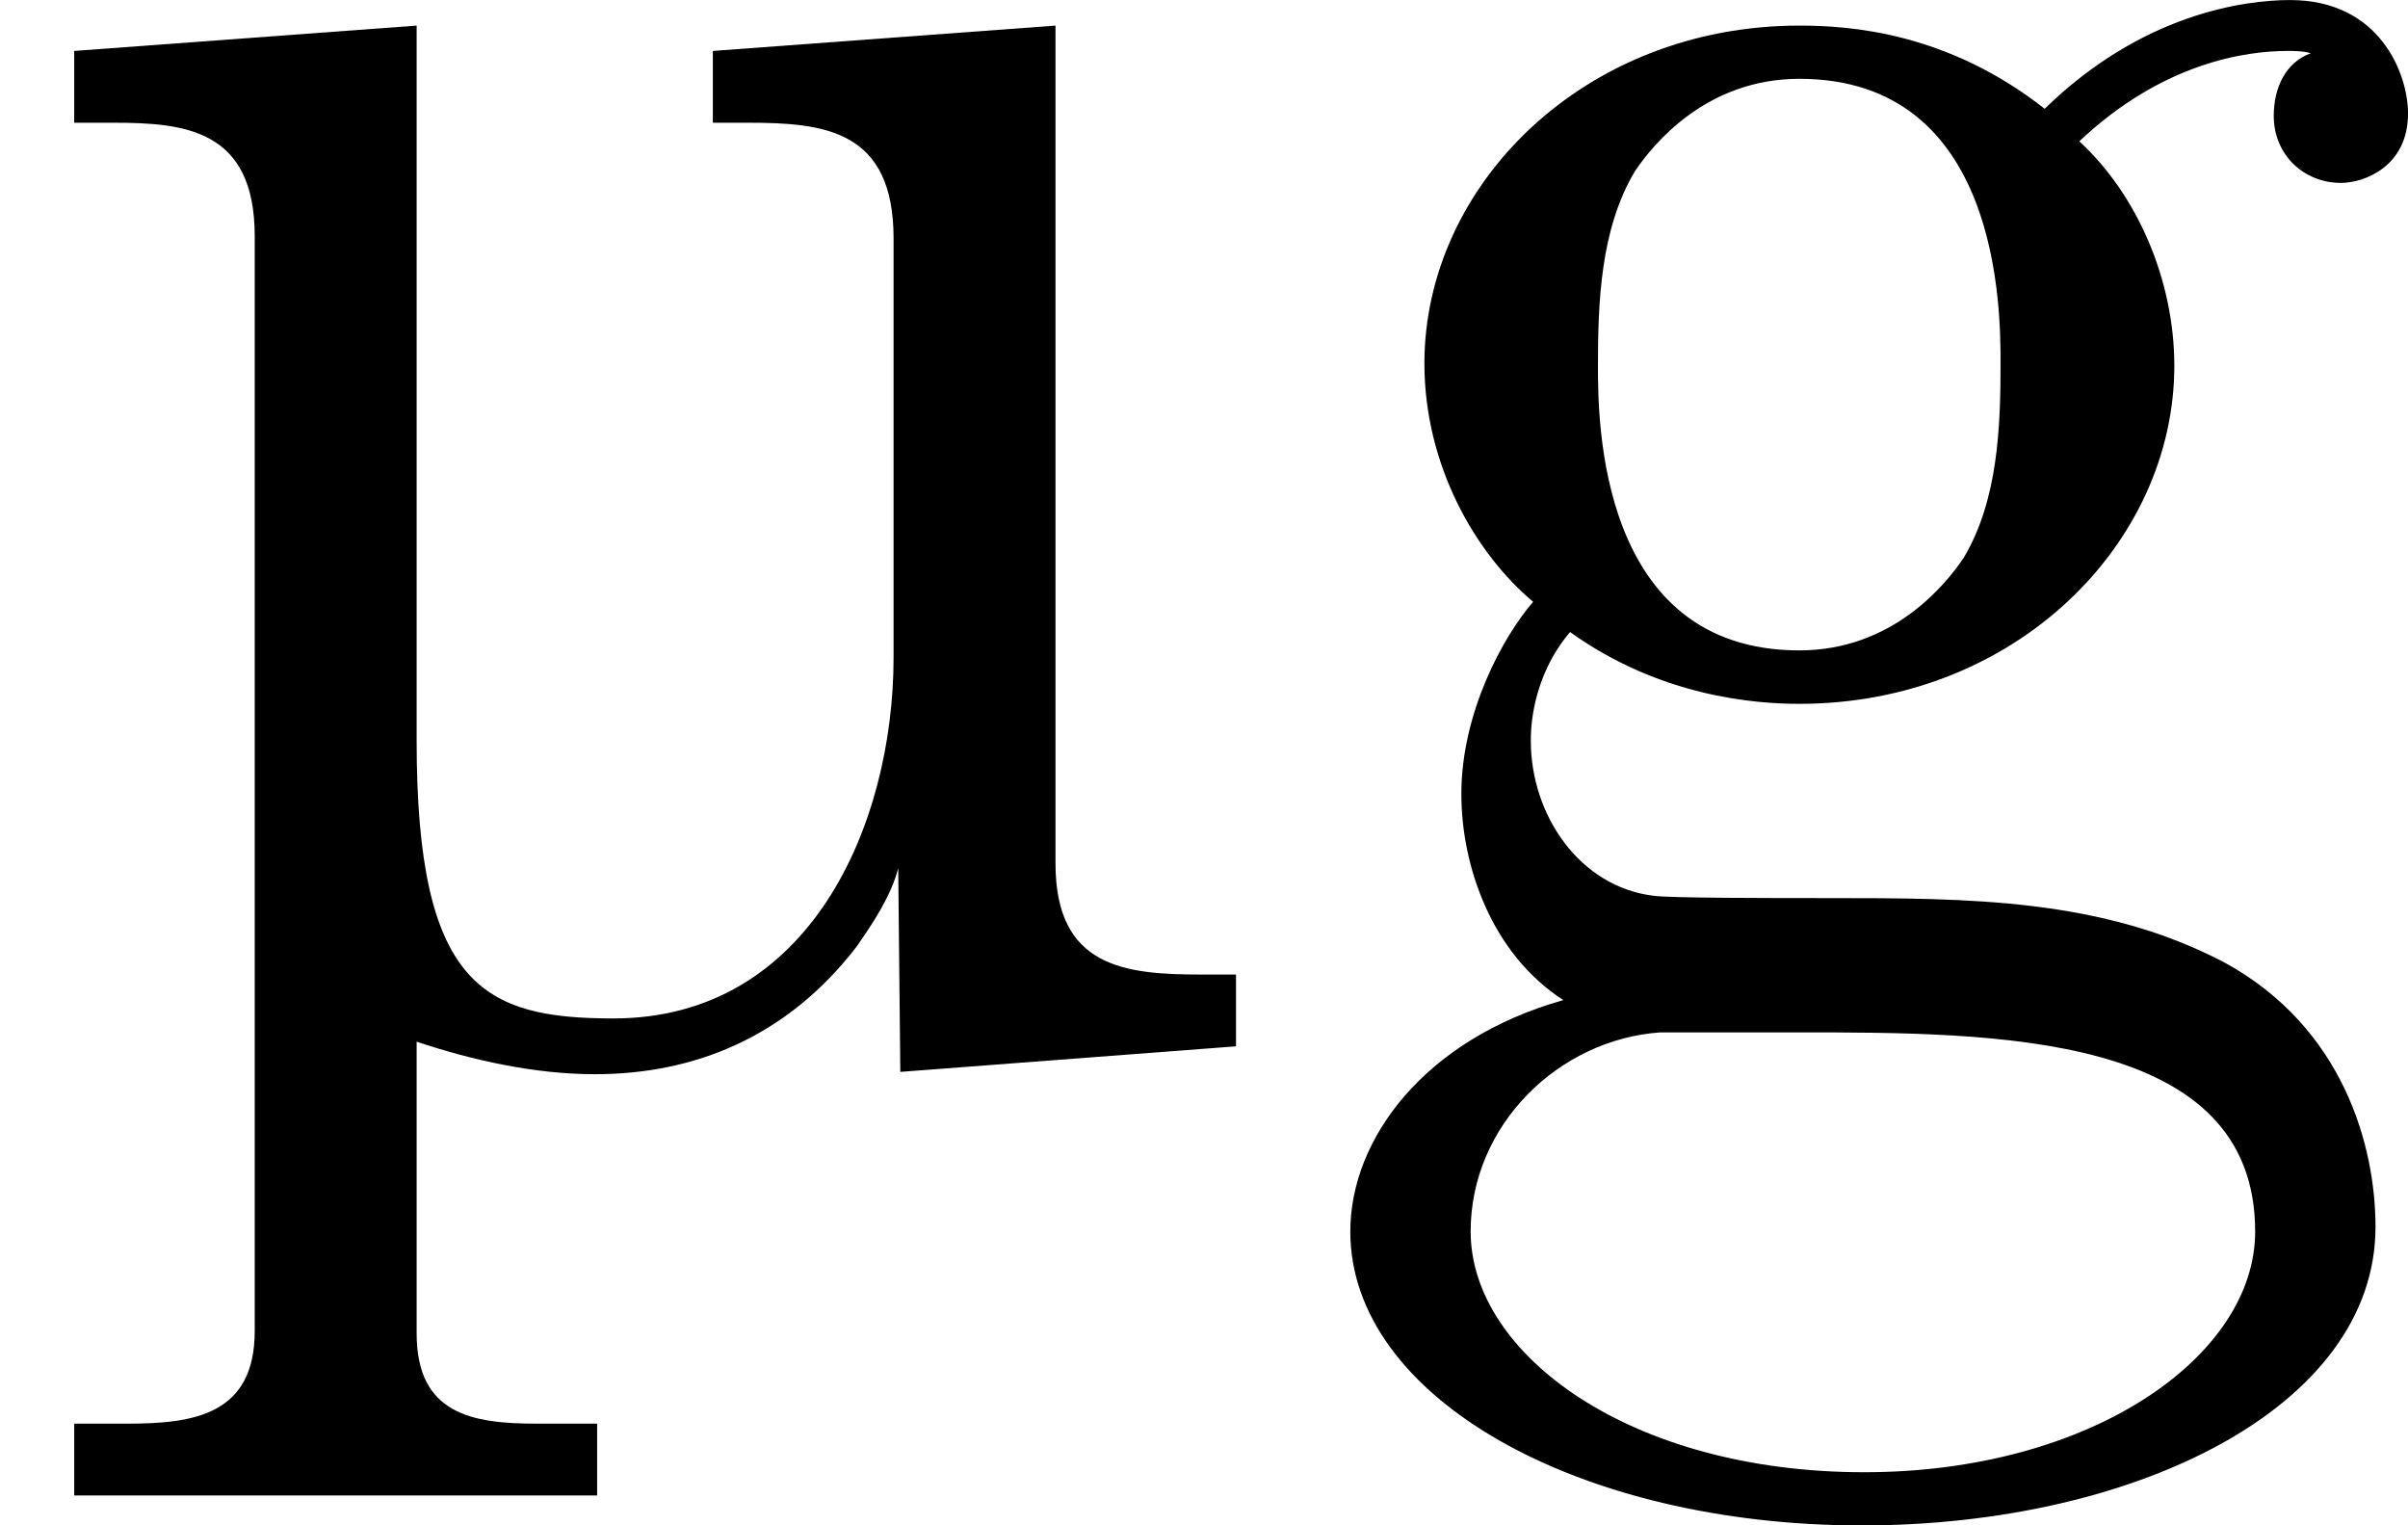 <?xml version='1.0' encoding='UTF-8'?>
<!-- This file was generated by dvisvgm 2.3.5 -->
<svg height='105.046pt' version='1.1' viewBox='1141.673 960.333 165.845 105.046' width='165.845pt' xmlns='http://www.w3.org/2000/svg' xmlns:xlink='http://www.w3.org/1999/xlink'>
<defs>
<path d='M2.212 -1.714C1.345 -1.714 1.345 -2.71 1.345 -2.939C1.345 -3.208 1.355 -3.527 1.504 -3.776C1.584 -3.895 1.813 -4.174 2.212 -4.174C3.078 -4.174 3.078 -3.178 3.078 -2.949C3.078 -2.68 3.068 -2.361 2.919 -2.112C2.839 -1.993 2.61 -1.714 2.212 -1.714ZM1.056 -1.325C1.056 -1.365 1.056 -1.594 1.225 -1.793C1.614 -1.514 2.022 -1.484 2.212 -1.484C3.138 -1.484 3.826 -2.172 3.826 -2.939C3.826 -3.308 3.666 -3.676 3.417 -3.905C3.776 -4.244 4.134 -4.294 4.314 -4.294C4.334 -4.294 4.384 -4.294 4.413 -4.284C4.304 -4.244 4.254 -4.134 4.254 -4.015C4.254 -3.846 4.384 -3.726 4.543 -3.726C4.643 -3.726 4.832 -3.796 4.832 -4.025C4.832 -4.194 4.712 -4.513 4.324 -4.513C4.125 -4.513 3.686 -4.453 3.268 -4.045C2.849 -4.374 2.431 -4.403 2.212 -4.403C1.285 -4.403 0.598 -3.716 0.598 -2.949C0.598 -2.511 0.817 -2.132 1.066 -1.923C0.936 -1.773 0.757 -1.445 0.757 -1.096C0.757 -0.787 0.887 -0.408 1.196 -0.209C0.598 -0.04 0.279 0.389 0.279 0.787C0.279 1.504 1.265 2.052 2.481 2.052C3.656 2.052 4.692 1.544 4.692 0.767C4.692 0.418 4.553 -0.09 4.045 -0.369C3.517 -0.648 2.939 -0.648 2.331 -0.648C2.082 -0.648 1.654 -0.648 1.584 -0.658C1.265 -0.697 1.056 -1.006 1.056 -1.325ZM2.491 1.823C1.484 1.823 0.797 1.315 0.797 0.787C0.797 0.329 1.176 -0.04 1.614 -0.07H2.202C3.059 -0.07 4.174 -0.07 4.174 0.787C4.174 1.325 3.467 1.823 2.491 1.823Z' id='g1-103'/>
<path d='M0.319 -4.294V-3.985H0.488C0.797 -3.985 1.096 -3.955 1.096 -3.497V1.215C1.096 1.574 0.837 1.614 0.548 1.614H0.319V1.923H2.57V1.614H2.311C2.032 1.614 1.793 1.574 1.793 1.225V-0.03C2.032 0.05 2.301 0.11 2.56 0.11C2.989 0.11 3.387 -0.05 3.686 -0.438C3.756 -0.538 3.836 -0.658 3.866 -0.777L3.875 0.1L5.32 -0.01V-0.319H5.171C4.842 -0.319 4.543 -0.349 4.543 -0.797V-4.403L3.068 -4.294V-3.985H3.218C3.547 -3.985 3.846 -3.955 3.846 -3.487V-1.684C3.846 -0.966 3.487 -0.13 2.64 -0.13C2.082 -0.13 1.793 -0.269 1.793 -1.325V-4.403L0.319 -4.294Z' id='g0-181'/>
</defs>
<g id='page1' transform='matrix(16 0 0 16 0 0)'>
<use x='71.355' xlink:href='#g0-181' y='64.534'/>
<use x='76.888' xlink:href='#g1-103' y='64.534'/>
</g>
</svg>